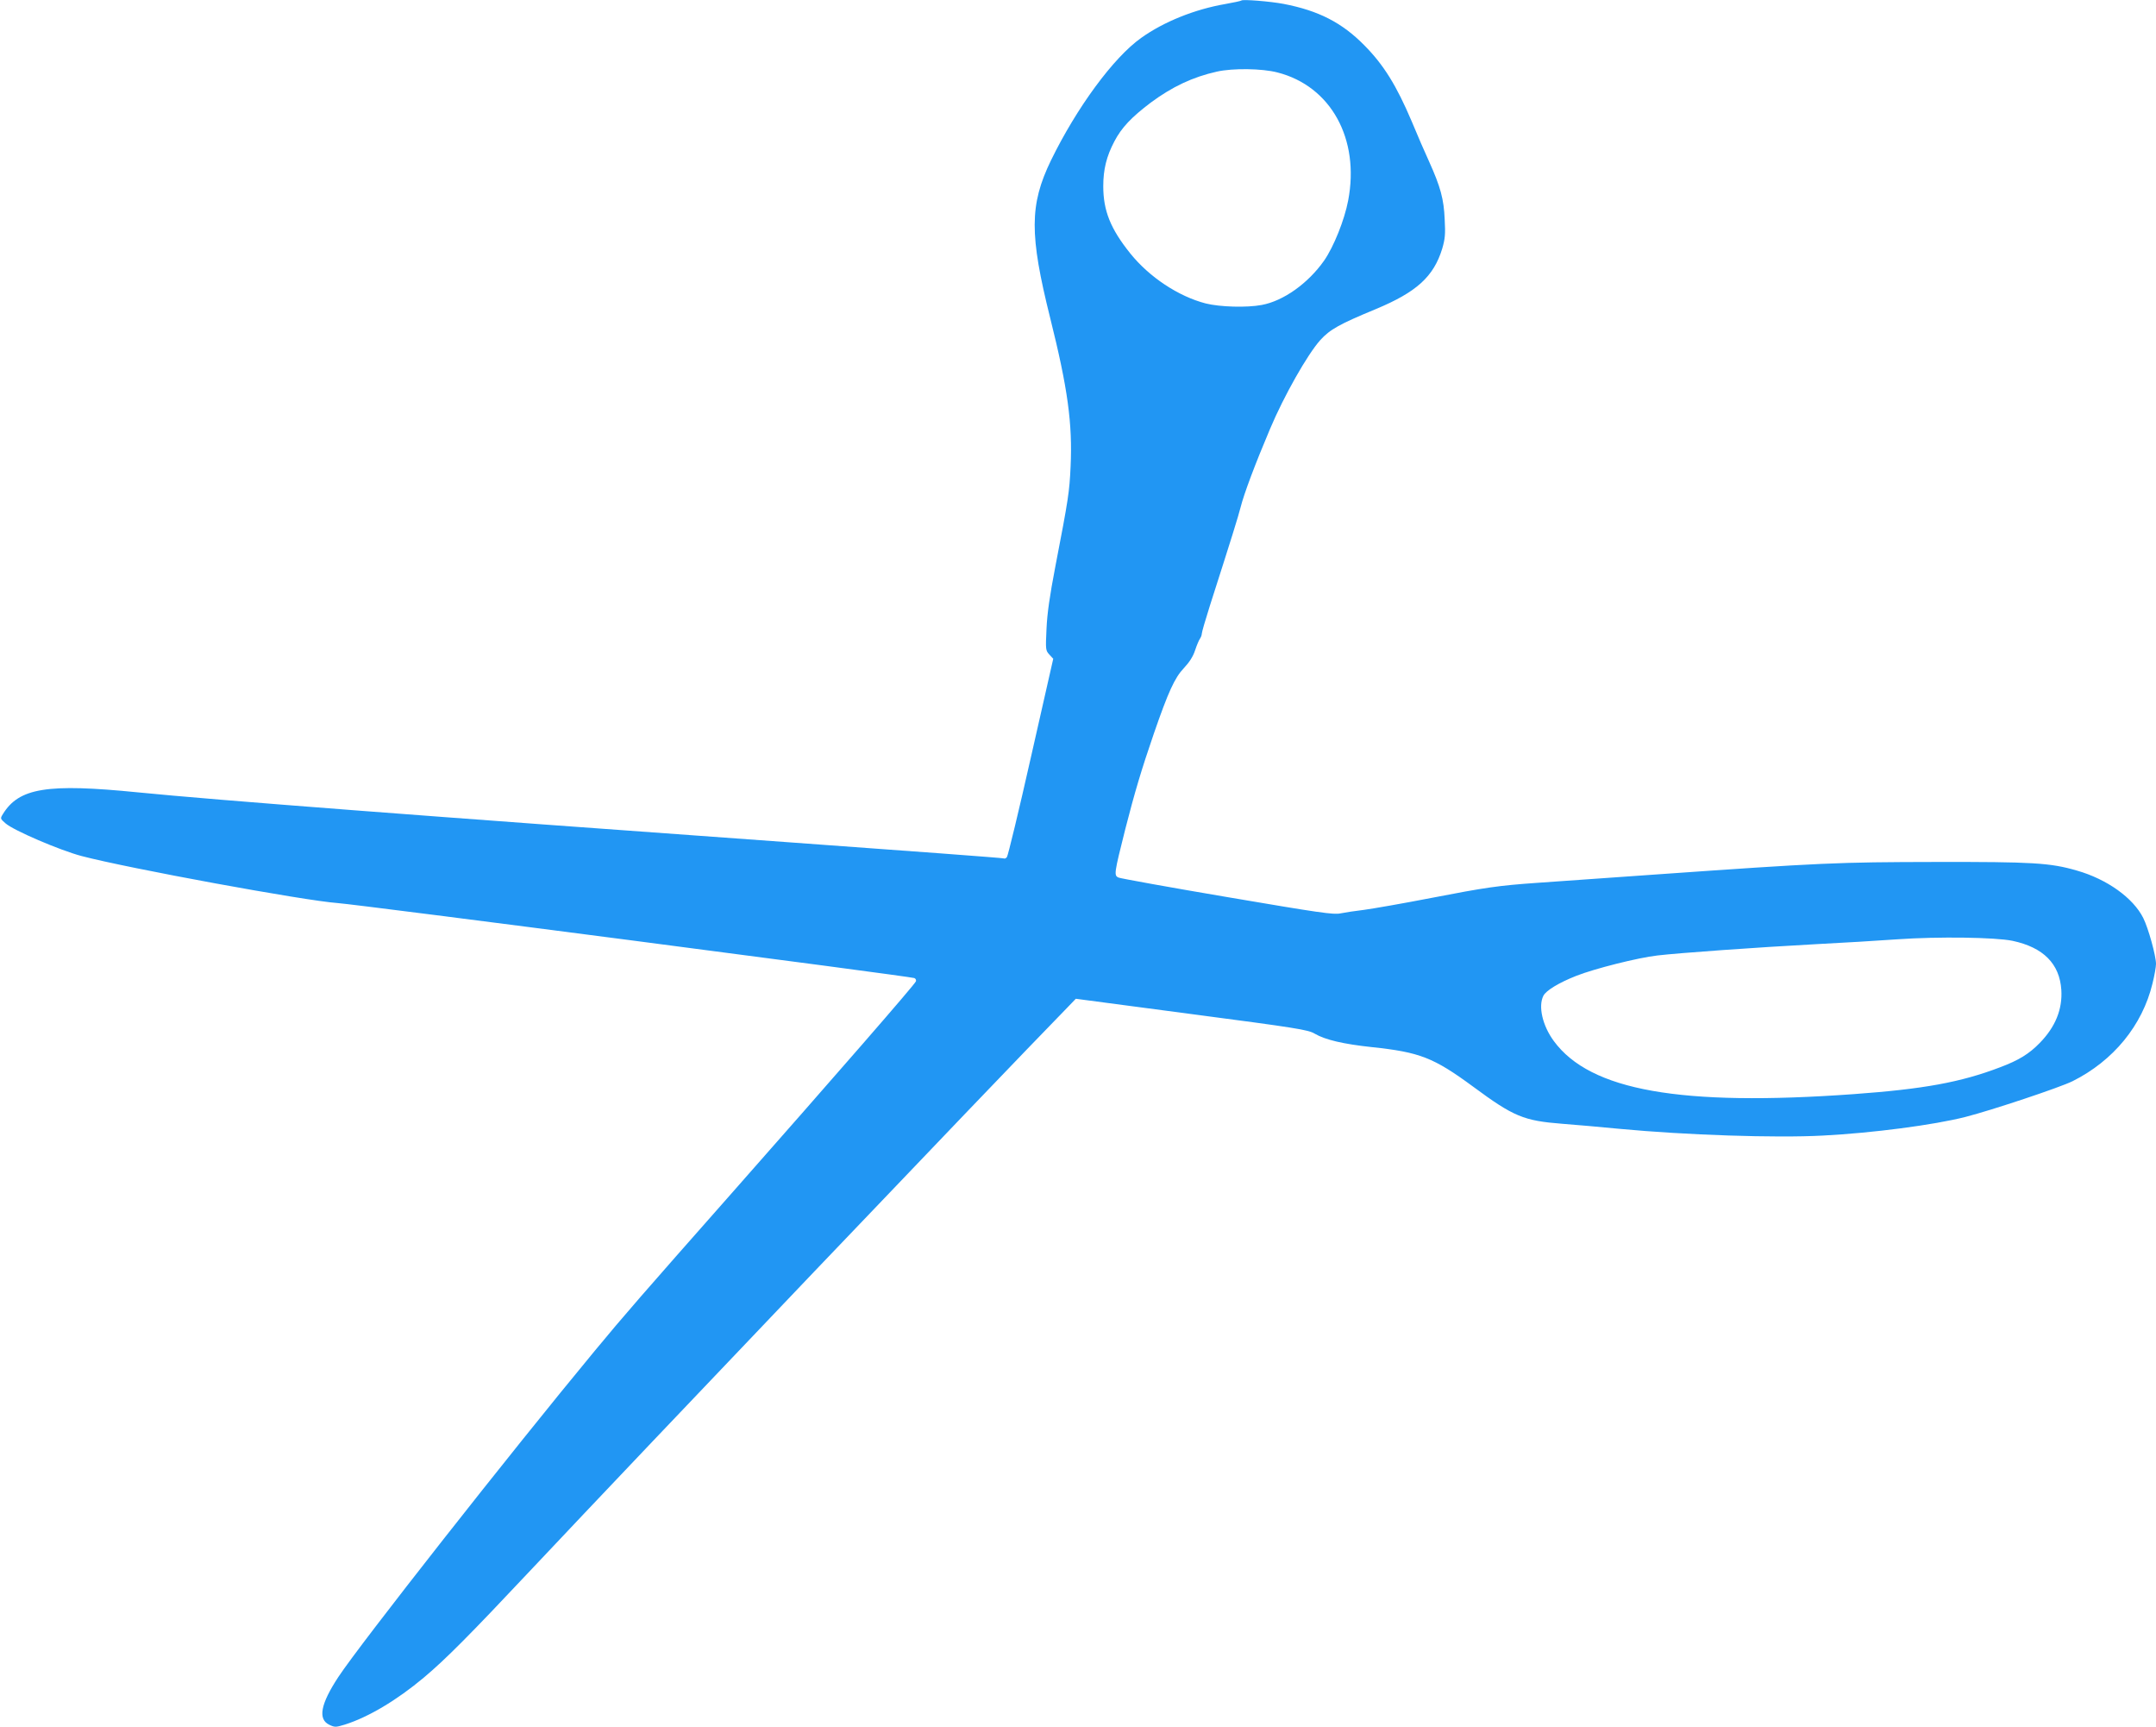 <?xml version="1.0" standalone="no"?>
<!DOCTYPE svg PUBLIC "-//W3C//DTD SVG 20010904//EN"
 "http://www.w3.org/TR/2001/REC-SVG-20010904/DTD/svg10.dtd">
<svg version="1.0" xmlns="http://www.w3.org/2000/svg"
 width="1280pt" height="1025pt" viewBox="0 0 1280 1025"
 preserveAspectRatio="xMidYMid meet">
<g transform="translate(0,1025) scale(0.1,-0.1)"
fill="#2196f3" stroke="none">
<path d="M7370 10247 c-3 -3 -46 -12 -96 -21 -180 -31 -365 -105 -499 -201
-164 -116 -383 -414 -536 -728 -127 -263 -128 -438 -4 -935 104 -416 133 -626
121 -882 -7 -149 -12 -187 -91 -595 -33 -172 -48 -276 -52 -368 -6 -124 -5
-128 17 -152 l23 -25 -132 -582 c-72 -320 -137 -588 -143 -595 -5 -7 -14 -11
-18 -8 -4 3 -574 45 -1266 95 -2210 159 -3411 251 -3874 297 -540 54 -707 27
-803 -129 -16 -26 -16 -27 16 -55 48 -42 323 -160 452 -194 278 -73 1324 -265
1520 -279 118 -8 3392 -434 3423 -445 8 -3 12 -11 10 -19 -3 -15 -478 -560
-1123 -1291 -492 -557 -611 -693 -786 -905 -493 -595 -1391 -1737 -1520 -1933
-106 -161 -123 -251 -54 -284 33 -16 39 -15 92 1 140 44 309 145 468 278 131
110 271 251 635 638 683 726 2736 2878 3185 3338 l52 54 688 -91 c624 -82 692
-93 730 -116 63 -37 172 -62 340 -80 284 -30 366 -62 600 -234 242 -179 301
-203 530 -221 77 -6 230 -19 340 -30 393 -37 926 -55 1206 -40 295 15 661 63
849 111 156 40 561 175 635 212 242 121 414 331 474 579 12 47 21 100 21 117
0 48 -46 214 -76 273 -60 119 -215 230 -394 281 -158 46 -262 52 -840 51 -580
-1 -675 -5 -1655 -74 -308 -22 -627 -44 -710 -50 -228 -16 -305 -27 -630 -90
-165 -32 -343 -63 -395 -70 -52 -6 -116 -16 -141 -21 -41 -9 -123 3 -670 96
-343 58 -635 111 -647 116 -30 12 -28 22 39 289 55 215 96 353 169 565 86 249
124 332 178 389 33 35 55 69 67 106 10 30 23 61 29 69 5 7 11 21 11 30 0 9 22
84 48 166 133 415 167 525 182 583 21 83 86 256 175 466 83 197 222 442 298
527 58 64 114 95 329 184 243 101 344 193 395 358 17 58 20 86 15 175 -5 121
-25 193 -92 342 -24 52 -71 160 -104 240 -90 212 -166 335 -281 451 -133 135
-272 206 -480 246 -80 15 -242 28 -250 20z m214 -427 c317 -81 490 -394 420
-760 -22 -116 -86 -275 -143 -357 -95 -135 -241 -239 -370 -263 -90 -17 -249
-12 -333 9 -162 42 -334 156 -447 296 -118 147 -161 254 -161 400 0 99 19 177
66 266 43 82 101 143 216 230 127 94 249 152 393 184 94 21 267 19 359 -5z
m4364 -5154 c183 -39 280 -136 290 -292 7 -114 -35 -219 -128 -314 -63 -65
-125 -103 -234 -144 -235 -90 -457 -130 -871 -160 -1028 -74 -1564 21 -1780
315 -67 91 -94 206 -62 269 16 31 91 77 195 118 109 43 367 108 482 121 127
15 588 48 940 67 157 8 375 21 485 29 245 17 580 12 683 -9z"/>
</g>
</svg>
